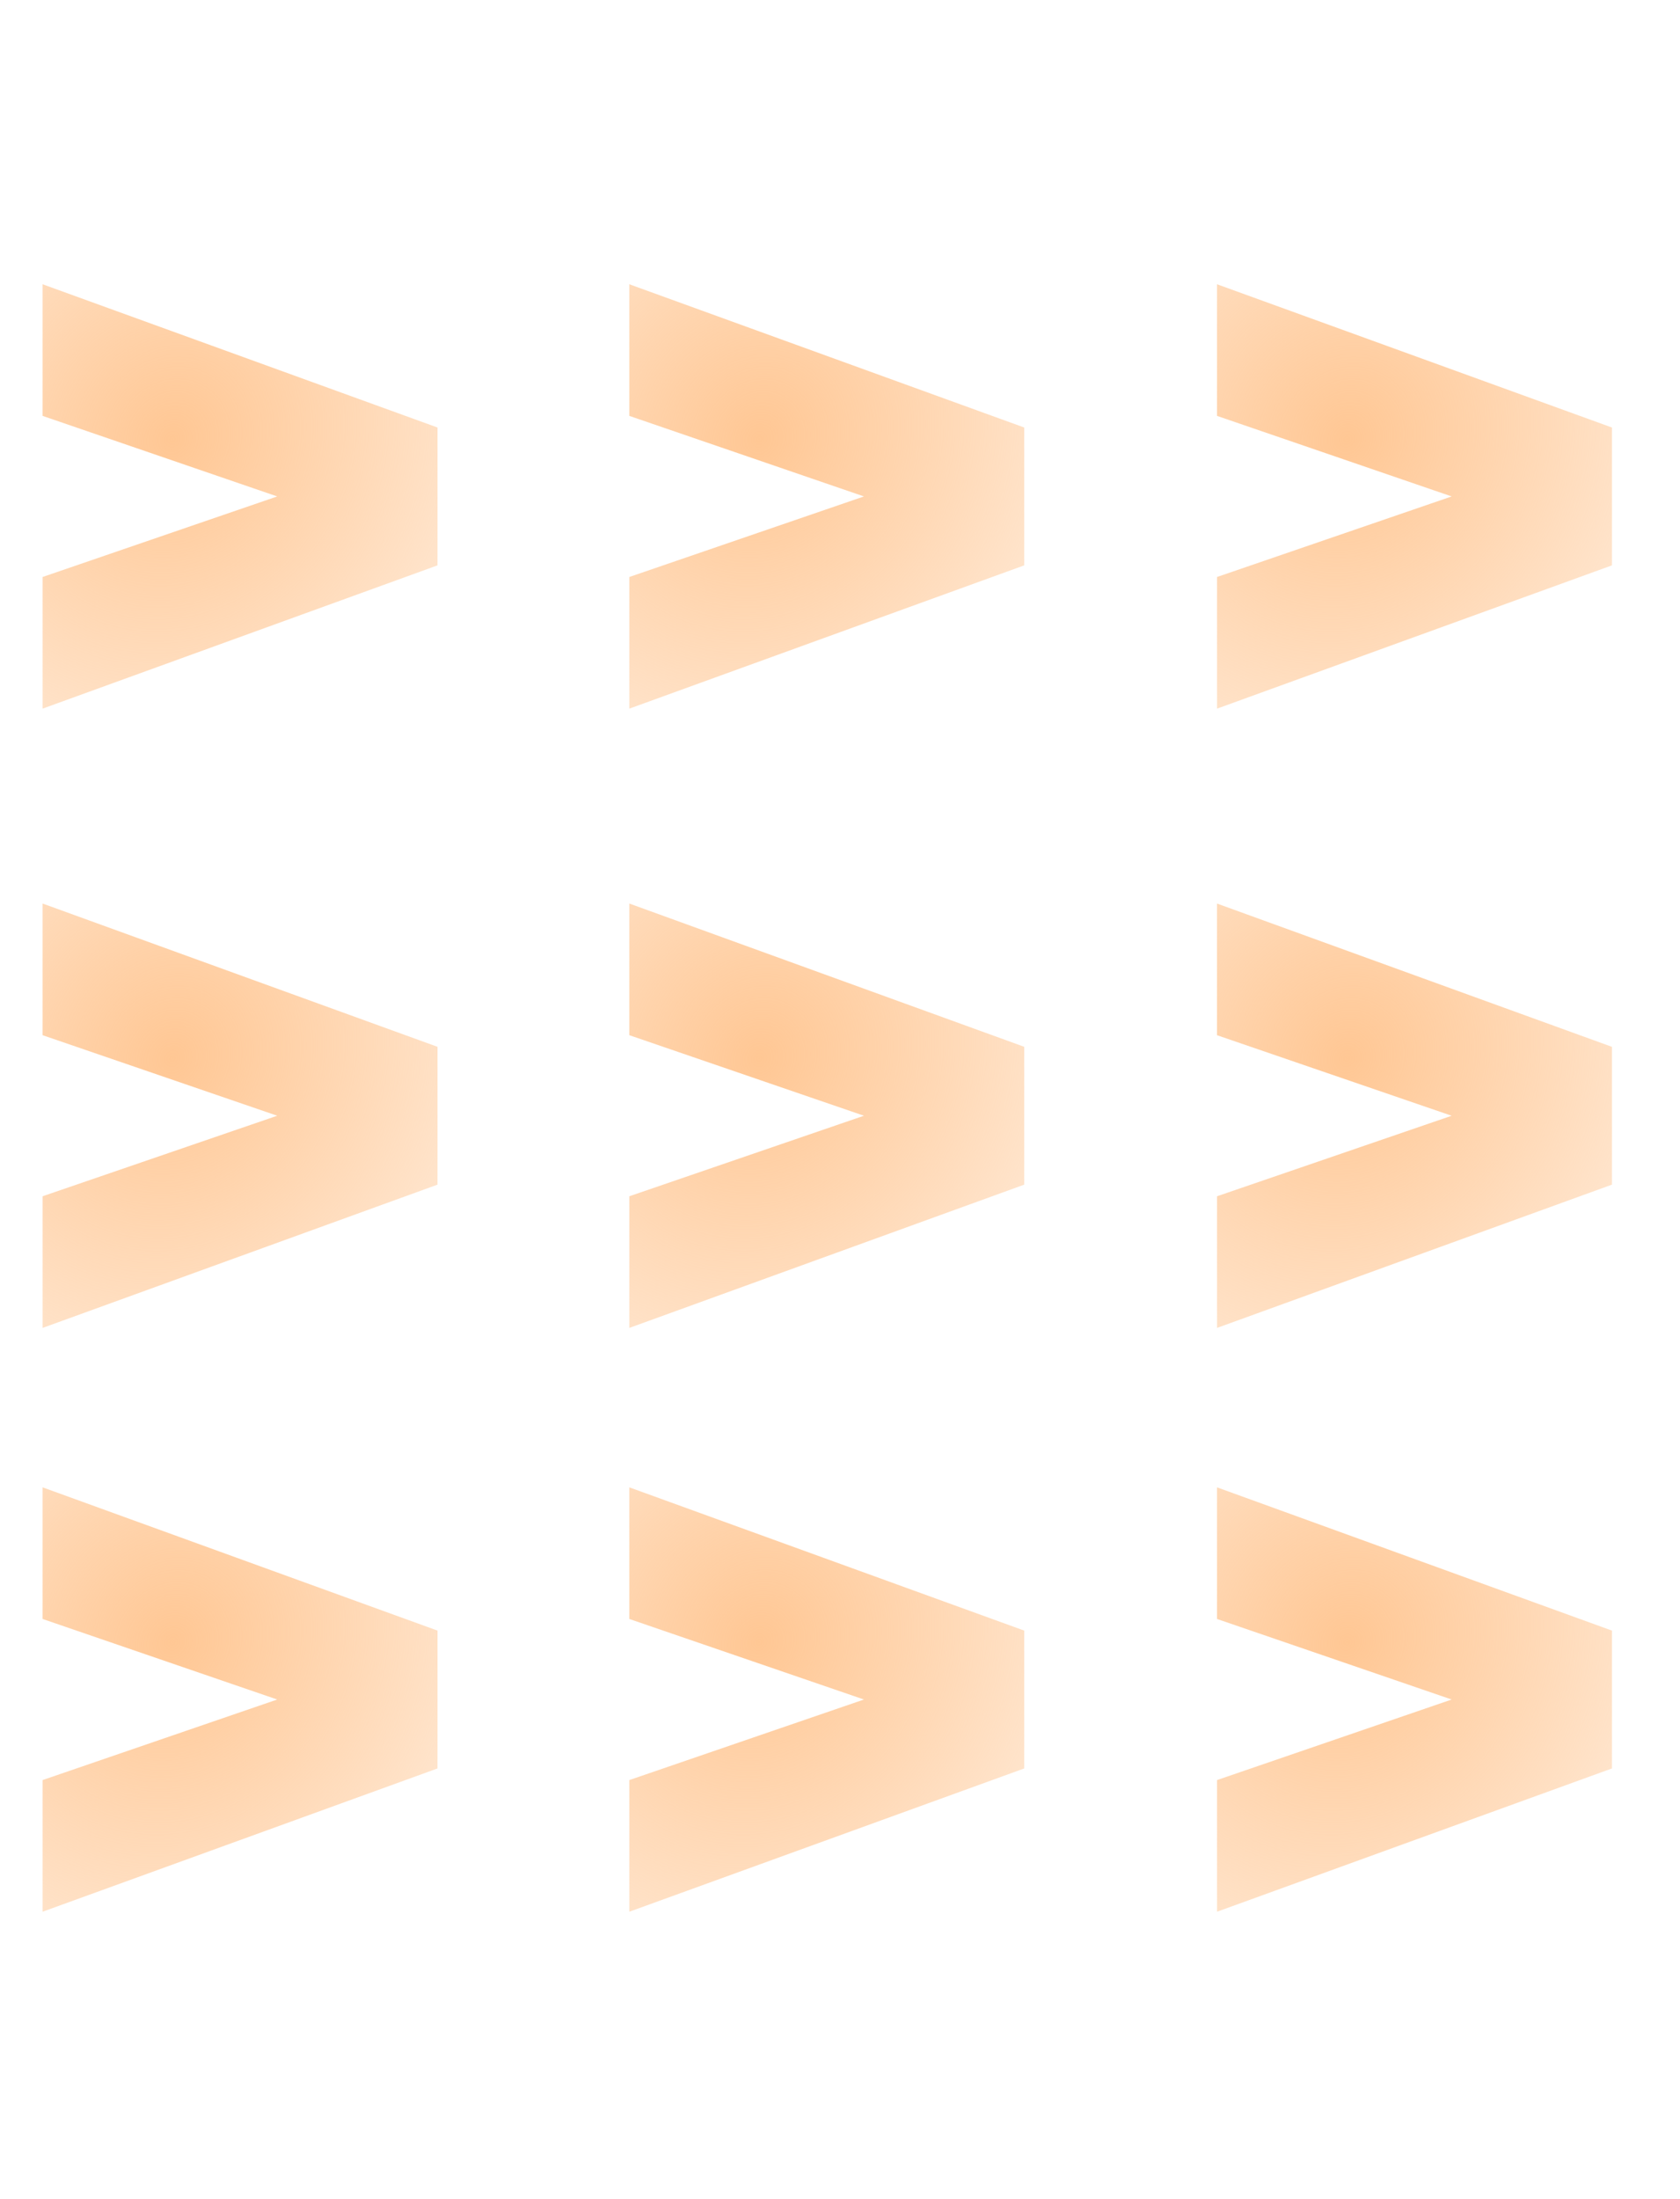 <svg xmlns="http://www.w3.org/2000/svg" width="81" height="106" fill="none"><path fill="url(#a)" d="M21.094 20.61v6.646l-19.04 6.907v-6.347l11.312-3.883L2.053 20.05v-6.346l19.04 6.906Z"/><path fill="url(#b)" d="M21.094 50.466v6.645l-19.04 6.907v-6.347l11.312-3.882-11.313-3.883v-6.347l19.04 6.907Z"/><path fill="url(#c)" d="M21.094 78.61v6.646l-19.04 6.907v-6.347l11.312-3.883L2.053 78.05v-6.346l19.04 6.906Z"/><path fill="url(#d)" d="M49.383 20.61v6.646l-19.04 6.907v-6.347l11.312-3.883-11.313-3.883v-6.346l19.04 6.906Z"/><path fill="url(#e)" d="M77.719 20.61v6.646l-19.04 6.907v-6.347l11.312-3.883-11.313-3.883v-6.346l19.04 6.906Z"/><path fill="url(#f)" d="M49.383 50.466v6.645l-19.04 6.907v-6.347l11.312-3.882-11.313-3.883v-6.347l19.04 6.907Z"/><path fill="url(#g)" d="M49.383 78.61v6.646l-19.04 6.907v-6.347l11.312-3.883-11.313-3.883v-6.346l19.04 6.906Z"/><path fill="url(#h)" d="M77.719 50.466v6.645l-19.04 6.907v-6.347L69.99 53.79l-11.313-3.883v-6.347l19.04 6.907Z"/><path fill="url(#i)" d="M77.719 78.61v6.646l-19.04 6.907v-6.347l11.312-3.883-11.313-3.883v-6.346l19.04 6.906Z"/><defs><radialGradient id="a" cx="0" cy="0" r="1" gradientTransform="matrix(-30.504 51.514 -45.818 -27.131 8.374 21.159)" gradientUnits="userSpaceOnUse"><stop stop-color="#FF7A01" stop-opacity=".3"/><stop offset="0" stop-color="#FFC794"/><stop offset=".51" stop-color="#FFC794" stop-opacity="0"/></radialGradient><radialGradient id="b" cx="0" cy="0" r="1" gradientTransform="matrix(-30.504 51.514 -45.818 -27.131 8.374 51.014)" gradientUnits="userSpaceOnUse"><stop stop-color="#FF7A01" stop-opacity=".3"/><stop offset="0" stop-color="#FFC794"/><stop offset=".51" stop-color="#FFC794" stop-opacity="0"/></radialGradient><radialGradient id="c" cx="0" cy="0" r="1" gradientTransform="matrix(-30.504 51.514 -45.818 -27.131 8.374 79.159)" gradientUnits="userSpaceOnUse"><stop stop-color="#FF7A01" stop-opacity=".3"/><stop offset="0" stop-color="#FFC794"/><stop offset=".51" stop-color="#FFC794" stop-opacity="0"/></radialGradient><radialGradient id="d" cx="0" cy="0" r="1" gradientTransform="matrix(-30.504 51.514 -45.818 -27.131 36.663 21.159)" gradientUnits="userSpaceOnUse"><stop stop-color="#FF7A01" stop-opacity=".3"/><stop offset="0" stop-color="#FFC794"/><stop offset=".51" stop-color="#FFC794" stop-opacity="0"/></radialGradient><radialGradient id="e" cx="0" cy="0" r="1" gradientTransform="matrix(-30.504 51.514 -45.818 -27.131 64.999 21.159)" gradientUnits="userSpaceOnUse"><stop stop-color="#FF7A01" stop-opacity=".3"/><stop offset="0" stop-color="#FFC794"/><stop offset=".51" stop-color="#FFC794" stop-opacity="0"/></radialGradient><radialGradient id="f" cx="0" cy="0" r="1" gradientTransform="matrix(-30.504 51.514 -45.818 -27.131 36.663 51.014)" gradientUnits="userSpaceOnUse"><stop stop-color="#FF7A01" stop-opacity=".3"/><stop offset="0" stop-color="#FFC794"/><stop offset=".51" stop-color="#FFC794" stop-opacity="0"/></radialGradient><radialGradient id="g" cx="0" cy="0" r="1" gradientTransform="matrix(-30.504 51.514 -45.818 -27.131 36.663 79.159)" gradientUnits="userSpaceOnUse"><stop stop-color="#FF7A01" stop-opacity=".3"/><stop offset="0" stop-color="#FFC794"/><stop offset=".51" stop-color="#FFC794" stop-opacity="0"/></radialGradient><radialGradient id="h" cx="0" cy="0" r="1" gradientTransform="matrix(-30.504 51.514 -45.818 -27.131 64.999 51.014)" gradientUnits="userSpaceOnUse"><stop stop-color="#FF7A01" stop-opacity=".3"/><stop offset="0" stop-color="#FFC794"/><stop offset=".51" stop-color="#FFC794" stop-opacity="0"/></radialGradient><radialGradient id="i" cx="0" cy="0" r="1" gradientTransform="matrix(-30.504 51.514 -45.818 -27.131 64.999 79.159)" gradientUnits="userSpaceOnUse"><stop stop-color="#FF7A01" stop-opacity=".3"/><stop offset="0" stop-color="#FFC794"/><stop offset=".51" stop-color="#FFC794" stop-opacity="0"/></radialGradient></defs></svg>